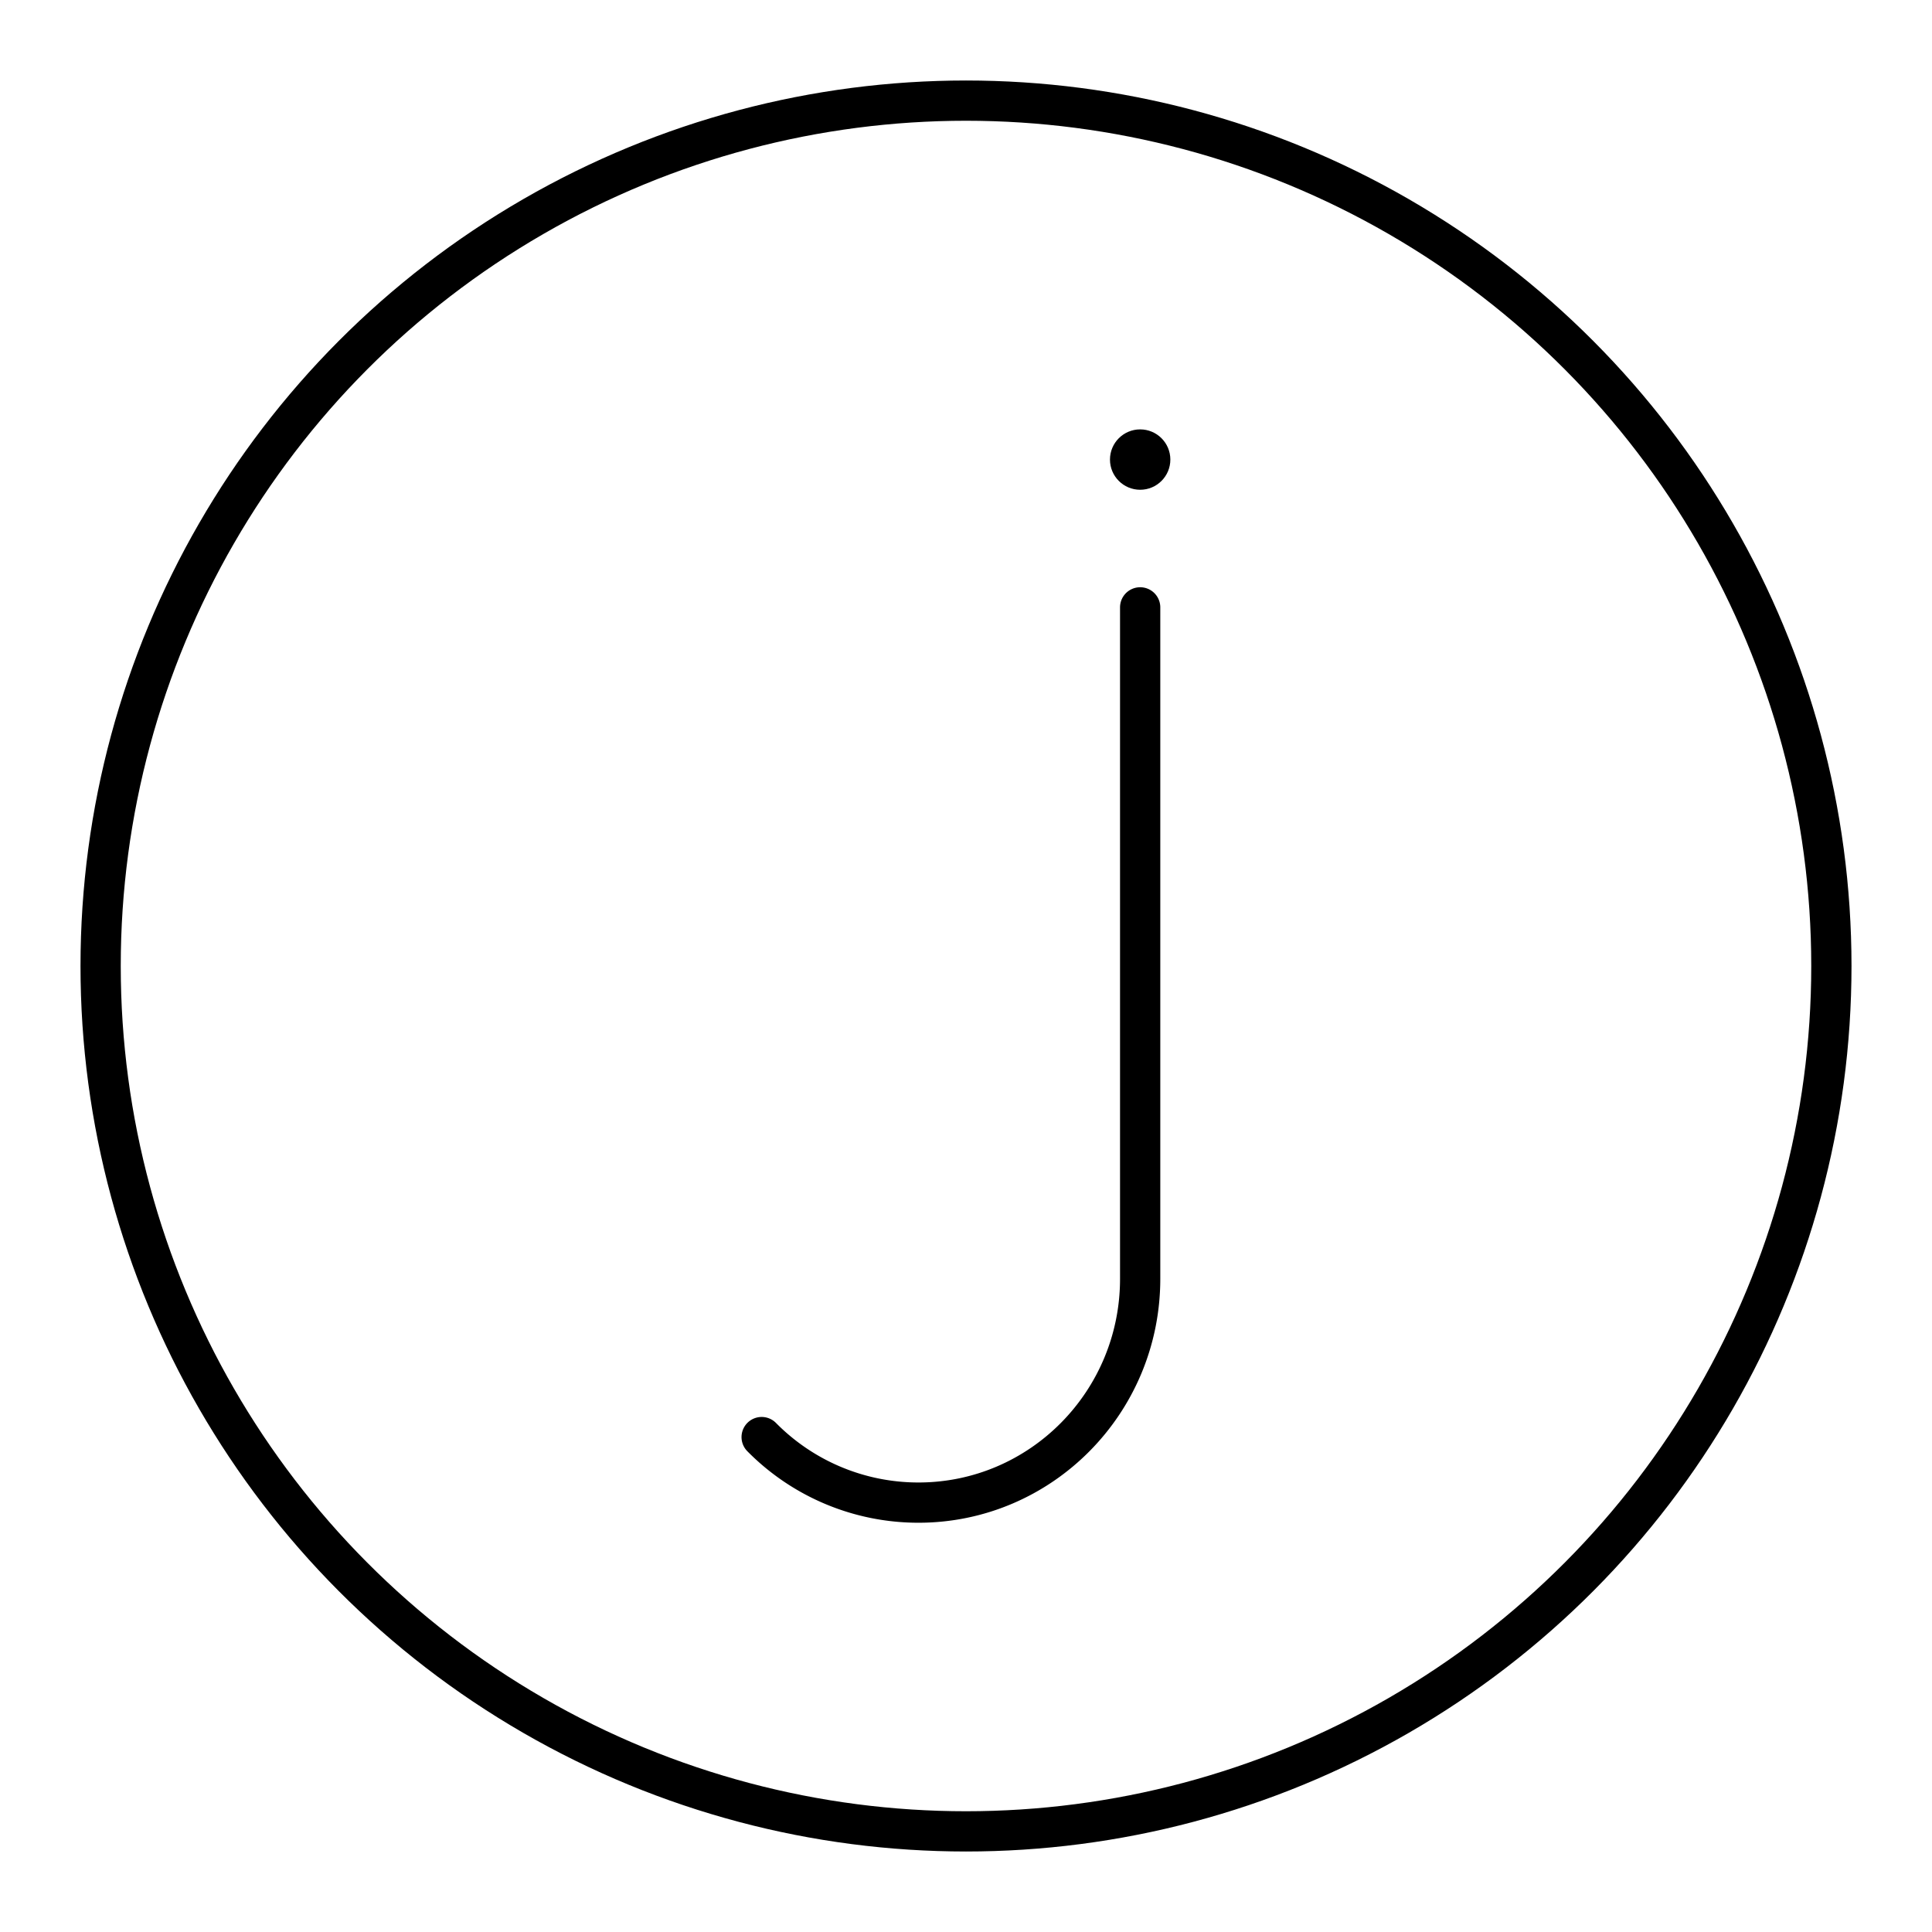 <?xml version="1.0" encoding="utf-8"?>
<!-- Generator: www.svgicons.com -->
<svg xmlns="http://www.w3.org/2000/svg" width="800" height="800" viewBox="0 0 48 48">
<path fill="none" stroke="currentColor" stroke-linecap="round" stroke-linejoin="round" d="M28.327 15.09v16.682c0 3.07-2.467 5.56-5.509 5.56h0a5.47 5.47 0 0 1-3.895-1.628"/><circle cx="28.327" cy="11.418" r=".75" fill="currentColor"/><circle cx="24" cy="24" r="21.5" fill="none" stroke="currentColor" stroke-linecap="round" stroke-linejoin="round"/>
</svg>